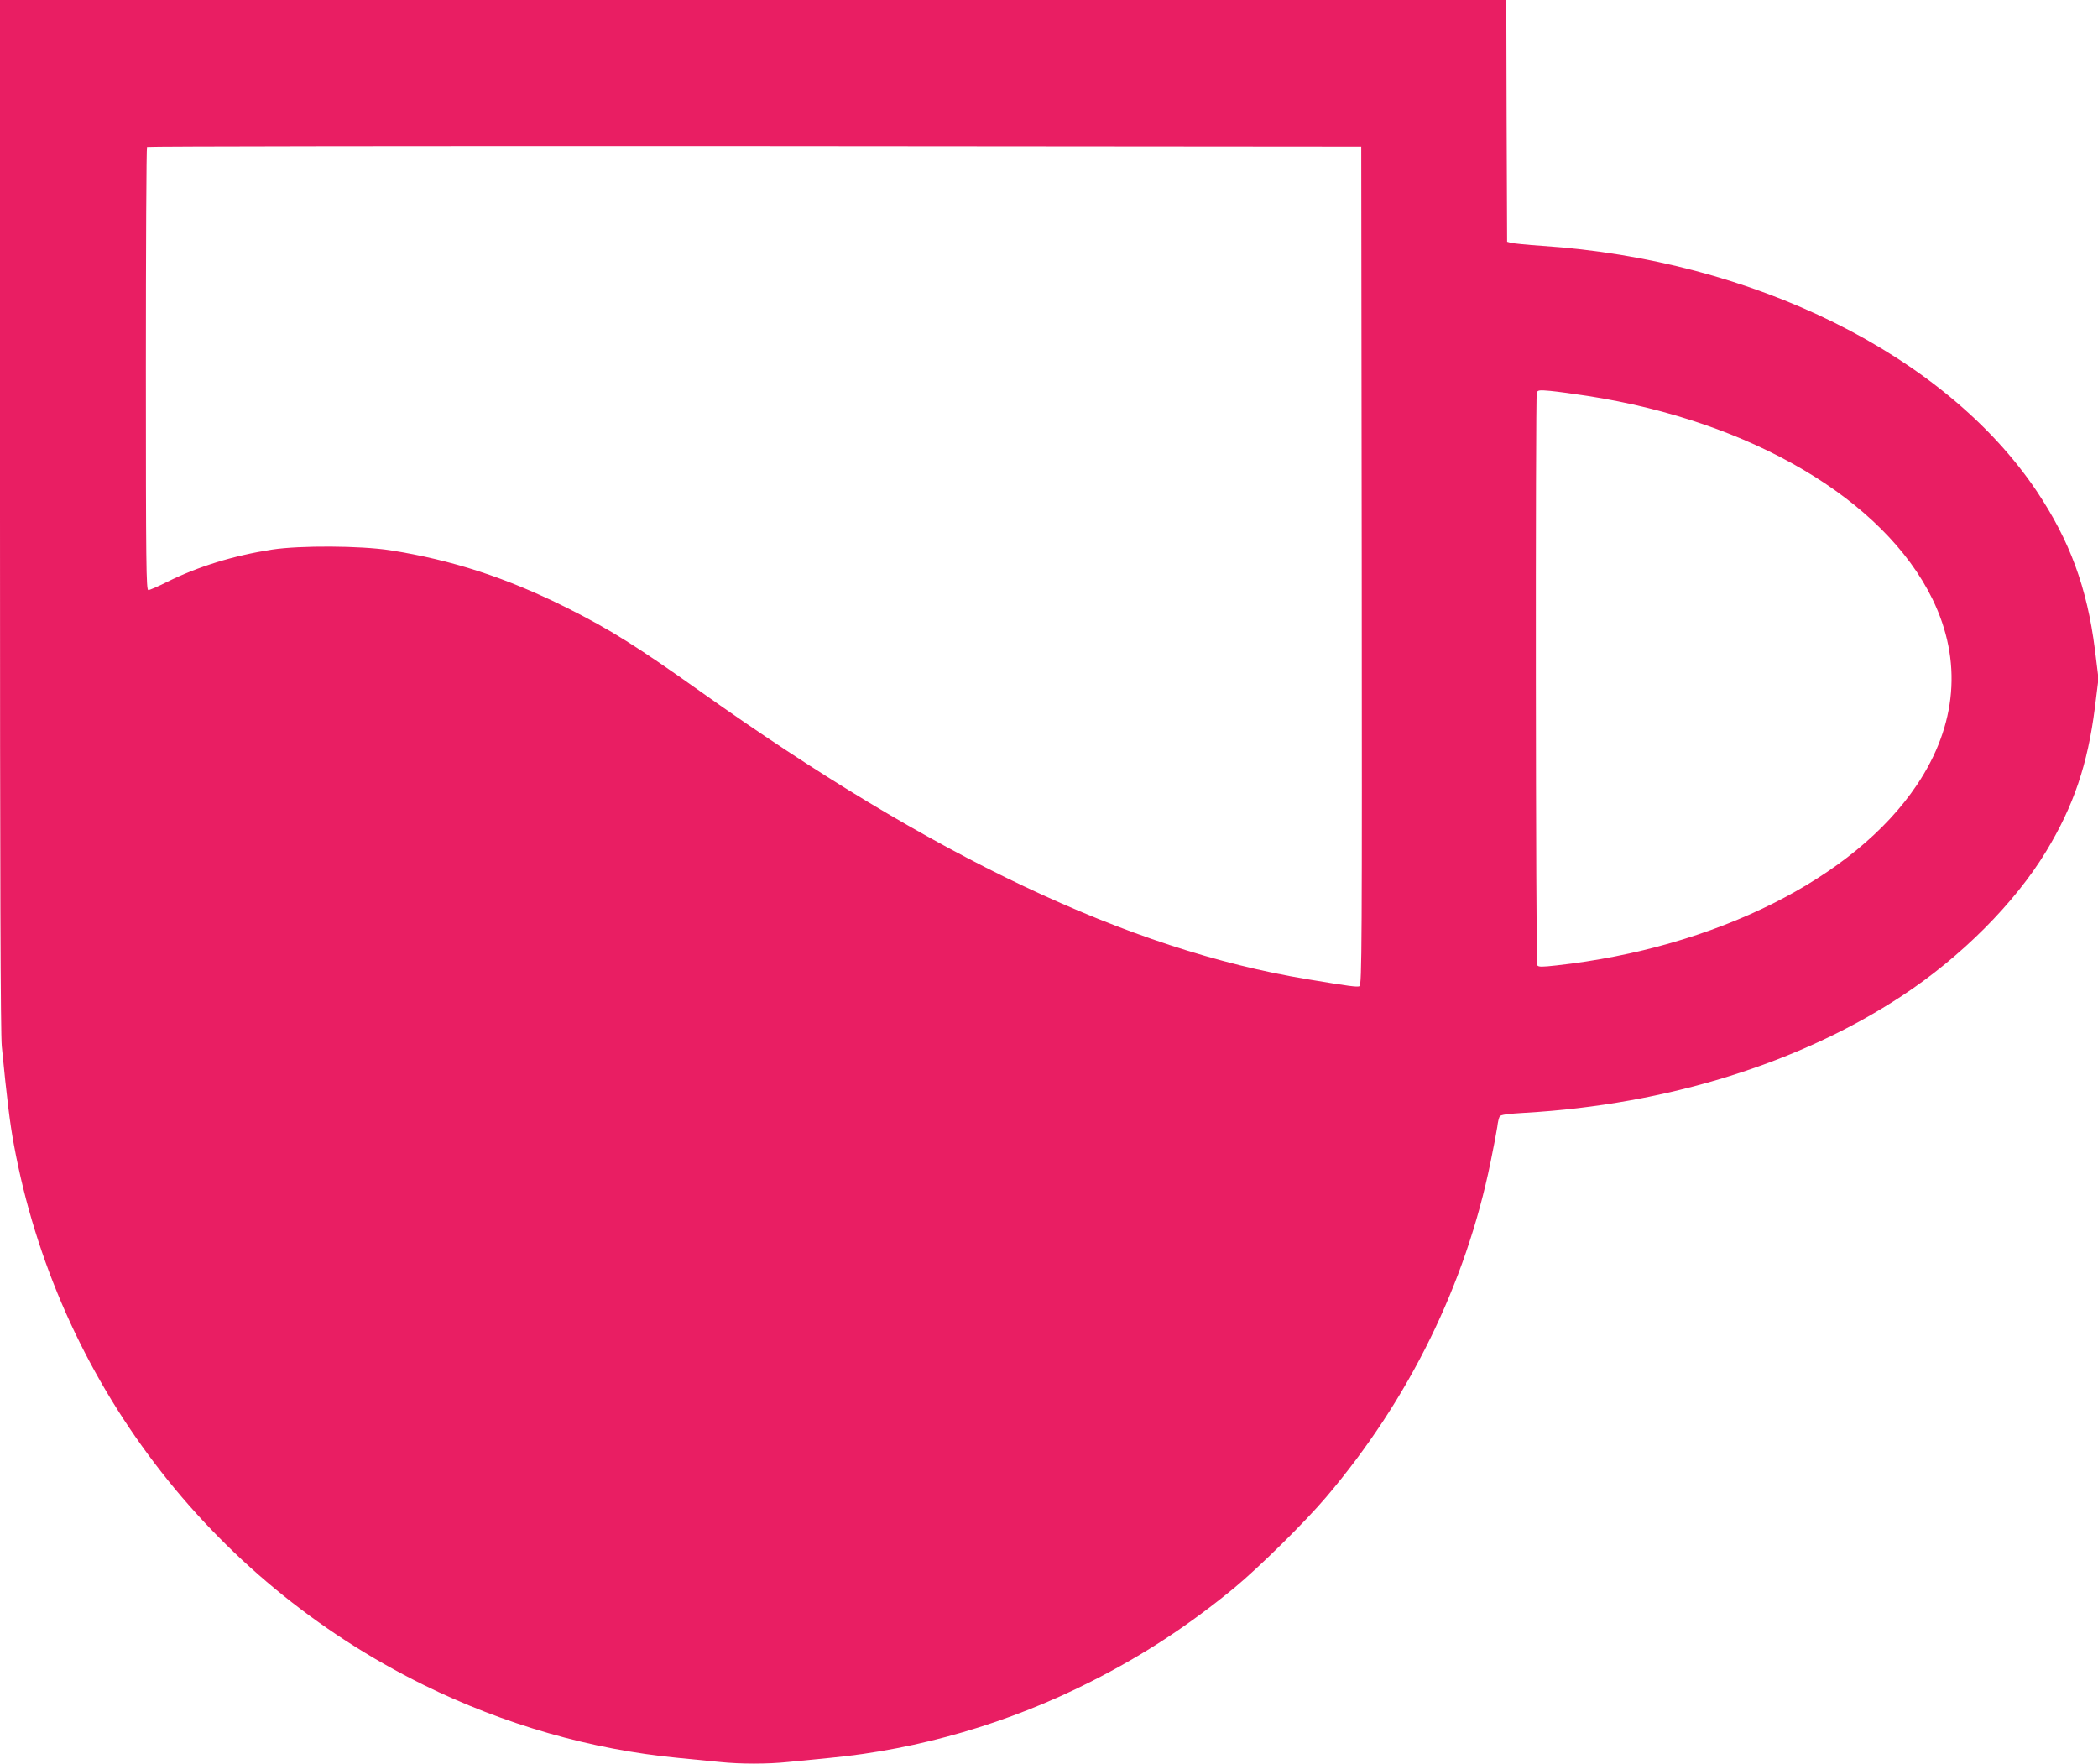 <?xml version="1.0" standalone="no"?>
<!DOCTYPE svg PUBLIC "-//W3C//DTD SVG 20010904//EN"
 "http://www.w3.org/TR/2001/REC-SVG-20010904/DTD/svg10.dtd">
<svg version="1.0" xmlns="http://www.w3.org/2000/svg"
 width="1280pt" height="1076pt" viewBox="0 0 1280 1076"
 preserveAspectRatio="xMidYMid meet">
<g transform="translate(0,1076) scale(0.1,-0.1)"
fill="#e91e63" stroke="none">
<path d="M0 7623 c0 -2191 3 -3170 11 -3248 31 -317 50 -473 74 -600 263
-1428 1190 -2650 2500 -3295 492 -242 1021 -394 1553 -445 86 -8 201 -20 255
-25 125 -13 289 -13 414 0 54 5 169 17 255 25 546 52 1093 212 1593 465 319
161 595 342 875 572 150 124 432 402 560 553 506 595 852 1300 1004 2045 19
91 37 188 41 215 3 28 10 57 15 64 5 10 51 16 156 22 863 50 1676 303 2299
714 361 238 687 565 878 880 168 277 254 531 298 878 l22 177 -22 178 c-48
379 -154 665 -356 967 -558 830 -1728 1410 -3017 1495 -90 6 -174 15 -188 18
l-25 7 -3 738 -2 737 -4595 0 -4595 0 0 -3137z m8308 -316 c2 -2308 1 -2558
-14 -2564 -16 -6 -61 0 -319 43 -1090 180 -2285 747 -3700 1754 -391 278 -552
379 -815 511 -368 184 -703 293 -1080 352 -182 28 -549 30 -720 4 -237 -37
-451 -103 -642 -198 -54 -27 -104 -49 -113 -49 -13 0 -15 149 -15 1348 0 742
3 1352 7 1355 3 4 1672 6 3707 5 l3701 -3 3 -2558z m1380 1037 c997 -155 1806
-632 2102 -1239 183 -375 150 -769 -95 -1134 -381 -569 -1230 -994 -2199
-1101 -90 -10 -110 -10 -117 1 -10 16 -12 3469 -3 3494 6 15 17 16 83 10 42
-4 145 -18 229 -31z"/>
</g>
</svg>
